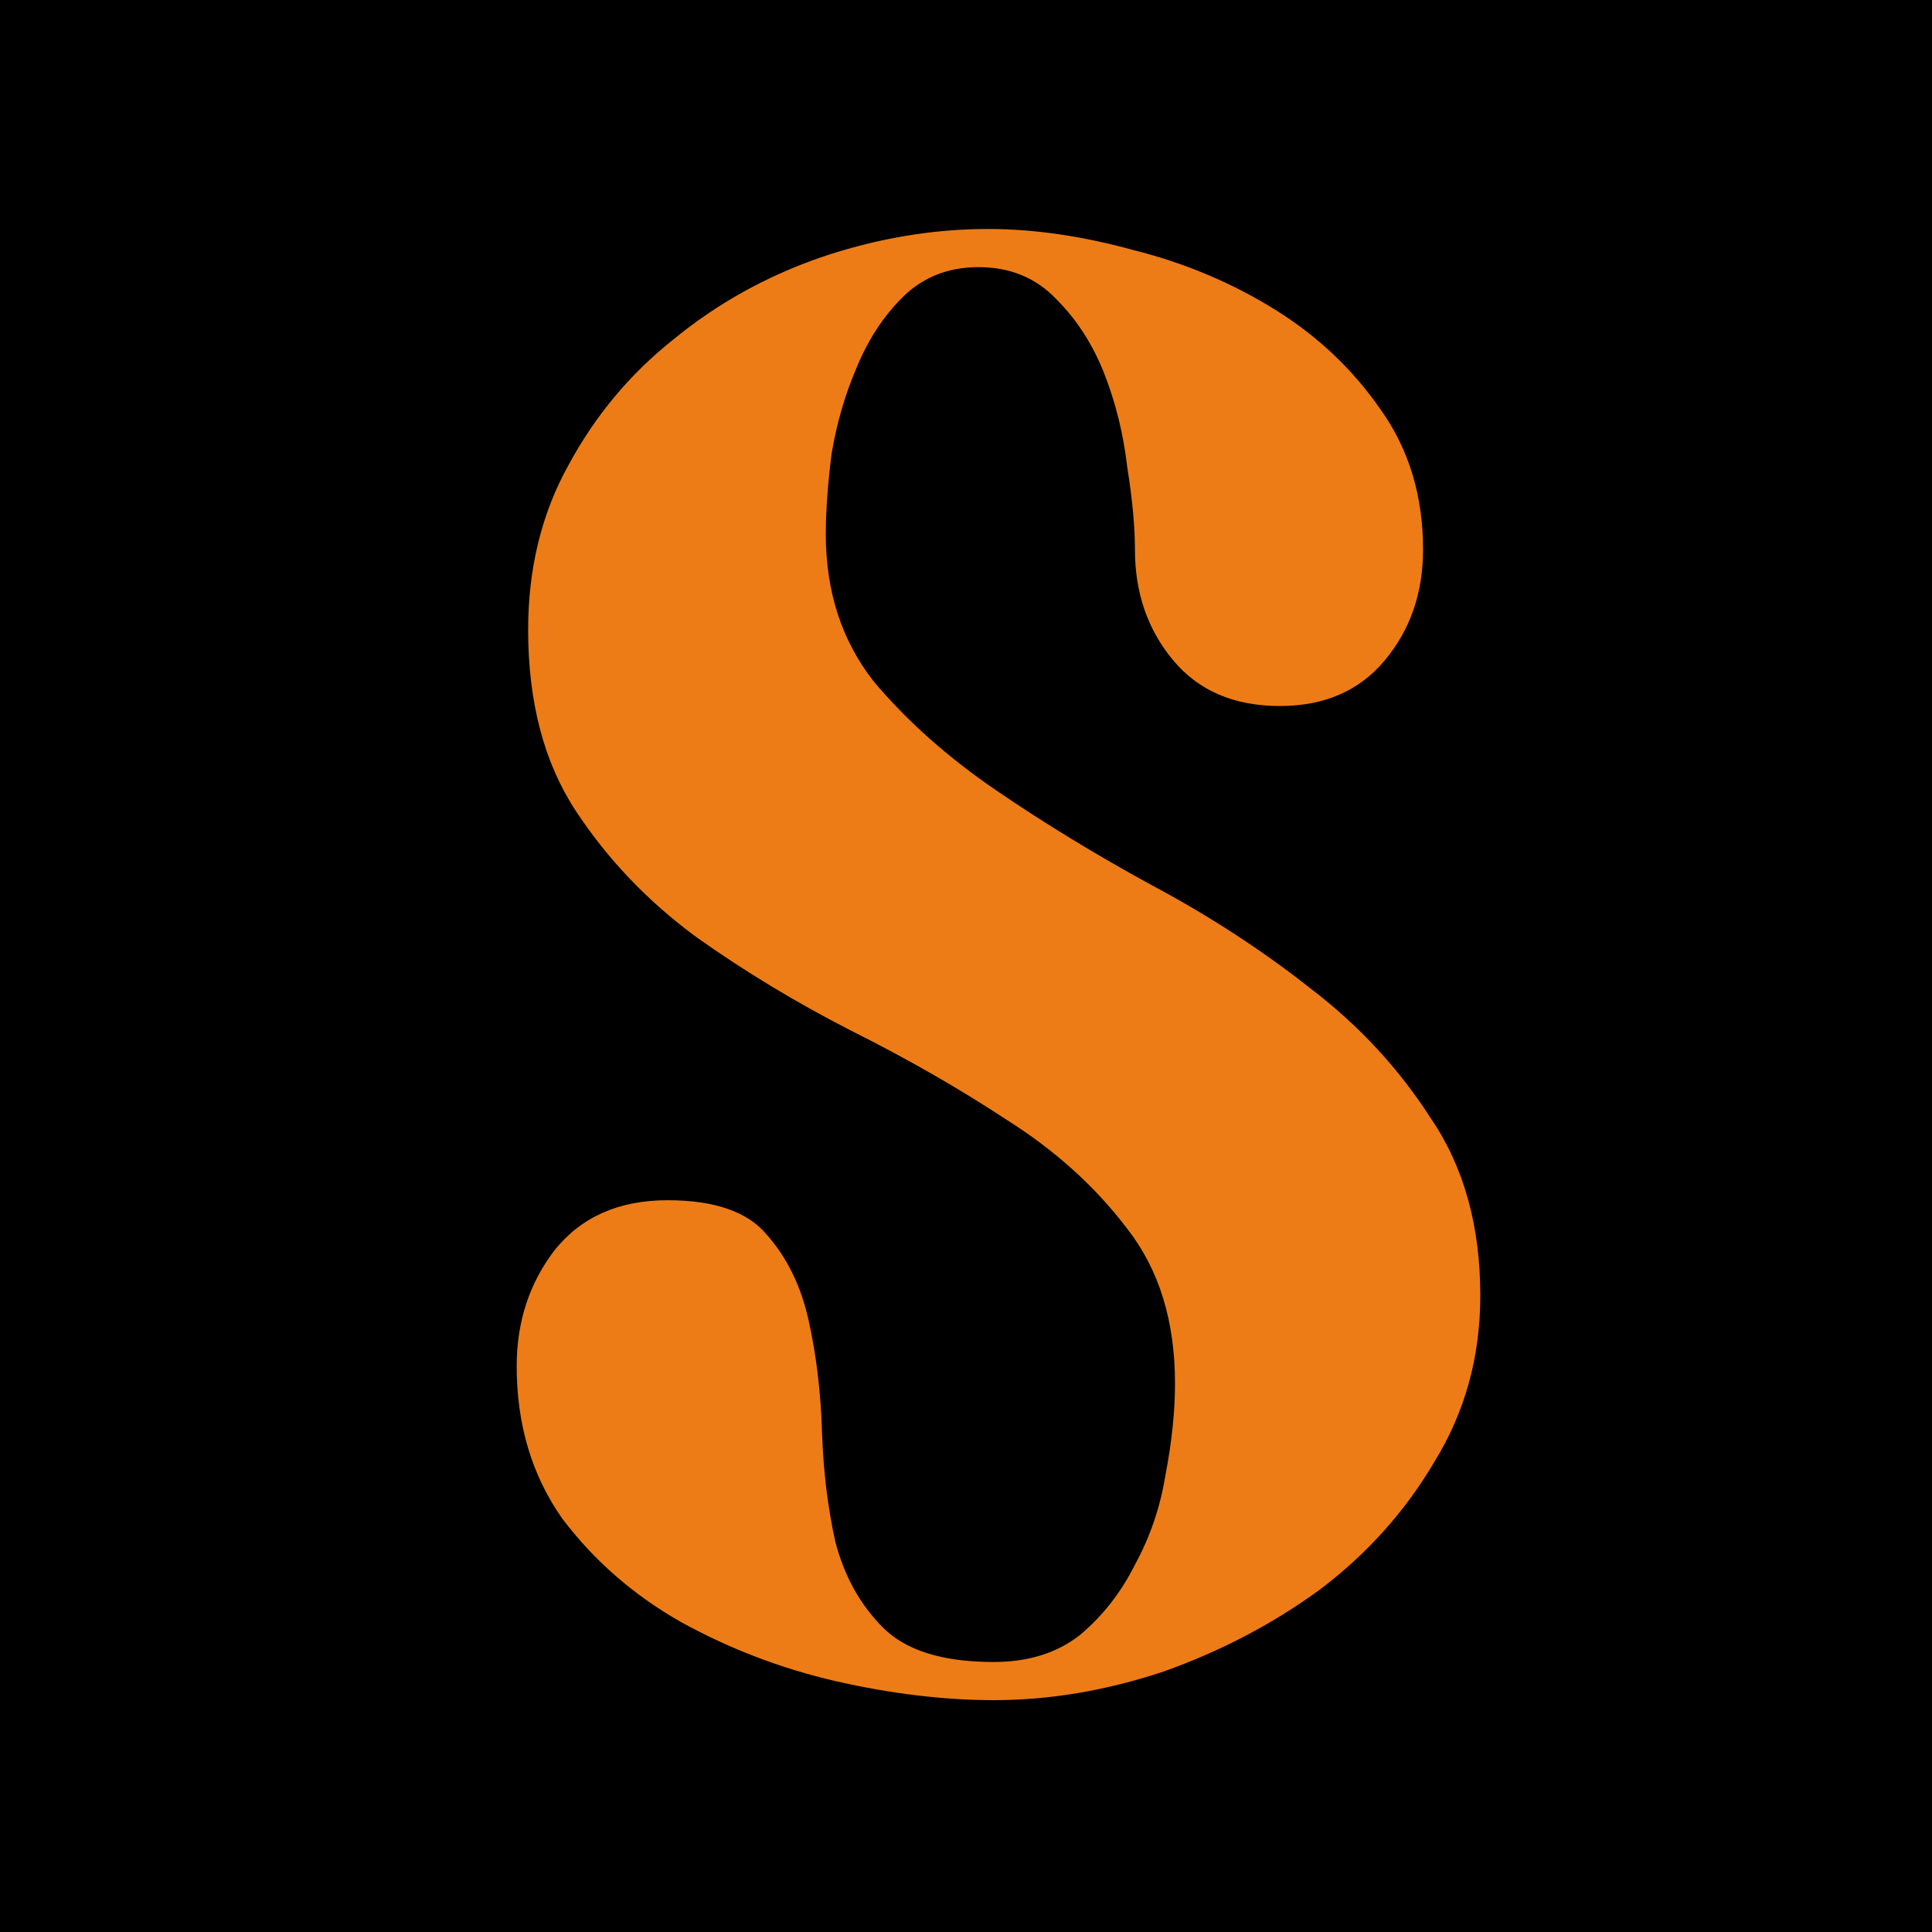 <svg xmlns="http://www.w3.org/2000/svg" fill="none" viewBox="0 0 405 405" height="405" width="405">
<path fill="black" d="M0 0H405V405H0V0Z"></path>
<path fill="#ED7C17" d="M208.312 356.4C197.912 356.4 186.846 355.067 175.113 352.4C163.646 349.733 152.846 345.6 142.712 340C132.846 334.4 124.579 327.2 117.912 318.4C111.512 309.333 108.312 298.667 108.312 286.4C108.312 277.067 110.979 268.933 116.312 262C121.913 255.067 129.779 251.6 139.913 251.6C149.779 251.6 156.713 254 160.713 258.8C164.979 263.6 167.913 269.6 169.513 276.8C171.113 284 172.046 291.733 172.312 300C172.579 308.267 173.513 316 175.113 323.2C176.979 330.4 180.313 336.4 185.113 341.2C189.913 346 197.646 348.4 208.312 348.4C215.513 348.4 221.513 346.533 226.312 342.8C231.113 338.8 234.979 333.867 237.913 328C241.113 322.133 243.246 315.867 244.312 309.2C245.646 302.267 246.312 295.867 246.312 290C246.312 276.933 242.979 266.133 236.312 257.6C229.646 248.8 221.246 241.2 211.113 234.8C200.979 228.133 190.046 221.867 178.312 216C166.846 210.133 156.046 203.6 145.913 196.4C135.779 188.933 127.379 180.133 120.713 170C114.046 159.867 110.713 147.2 110.713 132C110.713 119.2 113.513 107.733 119.113 97.6C124.713 87.2 132.046 78.4 141.113 71.2C150.179 63.733 160.446 58 171.913 54C183.646 50 195.379 48 207.113 48C216.712 48 226.846 49.467 237.513 52.4C248.179 55.067 258.046 59.2 267.113 64.8C276.179 70.4 283.646 77.467 289.513 86C295.379 94.267 298.312 104 298.312 115.2C298.312 124.267 295.646 132 290.312 138.4C284.979 144.8 277.646 148 268.312 148C258.712 148 251.246 144.8 245.913 138.4C240.579 132 237.913 124.267 237.913 115.2C237.913 110.4 237.379 104.667 236.312 98C235.513 91.067 233.913 84.533 231.513 78.4C229.113 72.267 225.779 67.067 221.512 62.8C217.246 58.267 211.779 56 205.113 56C198.713 56 193.379 58.133 189.113 62.4C185.113 66.4 181.912 71.333 179.512 77.2C177.112 82.8 175.379 88.8 174.312 95.2C173.512 101.6 173.113 107.2 173.113 112C173.113 124 176.446 134.267 183.113 142.8C190.046 151.067 198.579 158.667 208.712 165.6C218.846 172.533 229.779 179.2 241.513 185.6C253.513 192 264.579 199.2 274.713 207.2C284.846 214.933 293.246 224 299.913 234.4C306.846 244.533 310.313 256.933 310.313 271.6C310.313 284.4 307.112 296 300.712 306.4C294.579 316.8 286.579 325.733 276.712 333.2C266.846 340.4 255.913 346.133 243.913 350.4C231.913 354.4 220.046 356.4 208.312 356.4Z"></path>
</svg>
